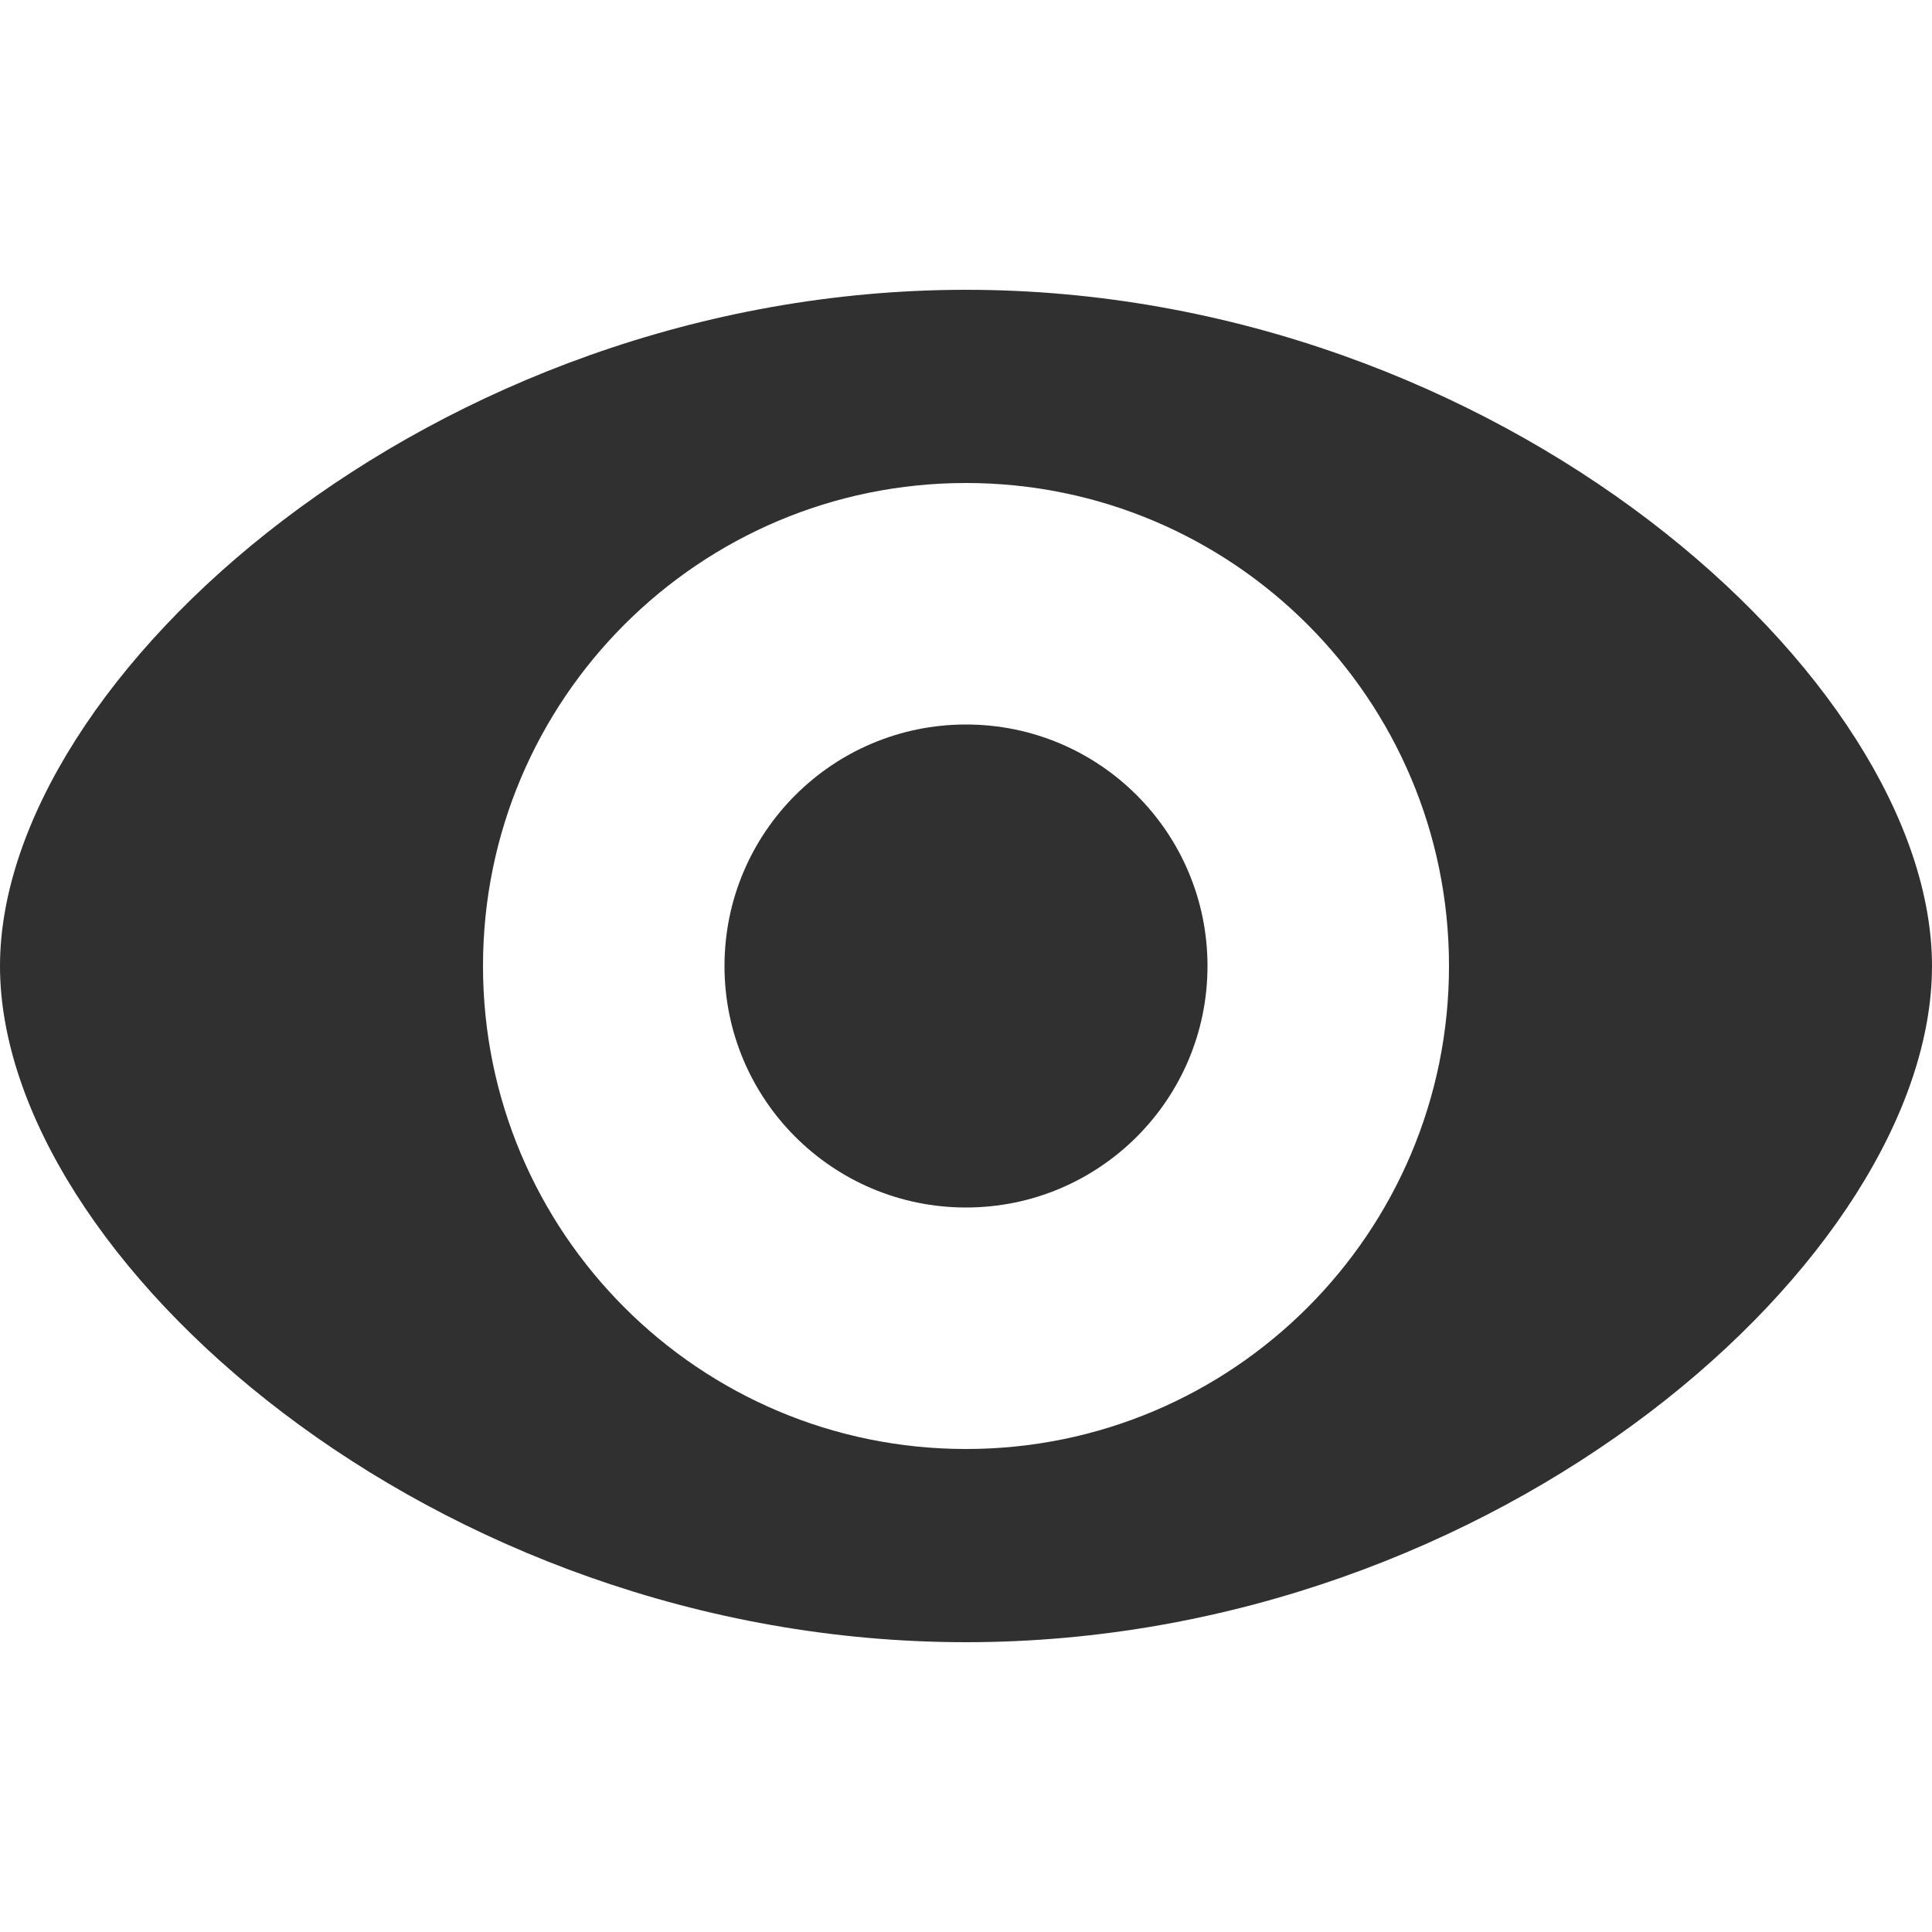<svg style="enable-background:new" xmlns="http://www.w3.org/2000/svg" width="20px" height="20px" viewBox="0 0 20 20" focusable="false"  version="1.1" fill="#303030"><g><path d="M10,3C4.477,3,0,7.031,0,10c0,3,4.477,7,10,7s10-4,10-7C20,7.031,15.523,3,10,3z M10,15  c-2.761,0-5-2.239-5-5s2.239-5,5-5s5,2.239,5,5S12.761,15,10,15z"></path><circle cx="10" cy="10" r="2.5"></circle></g></svg>